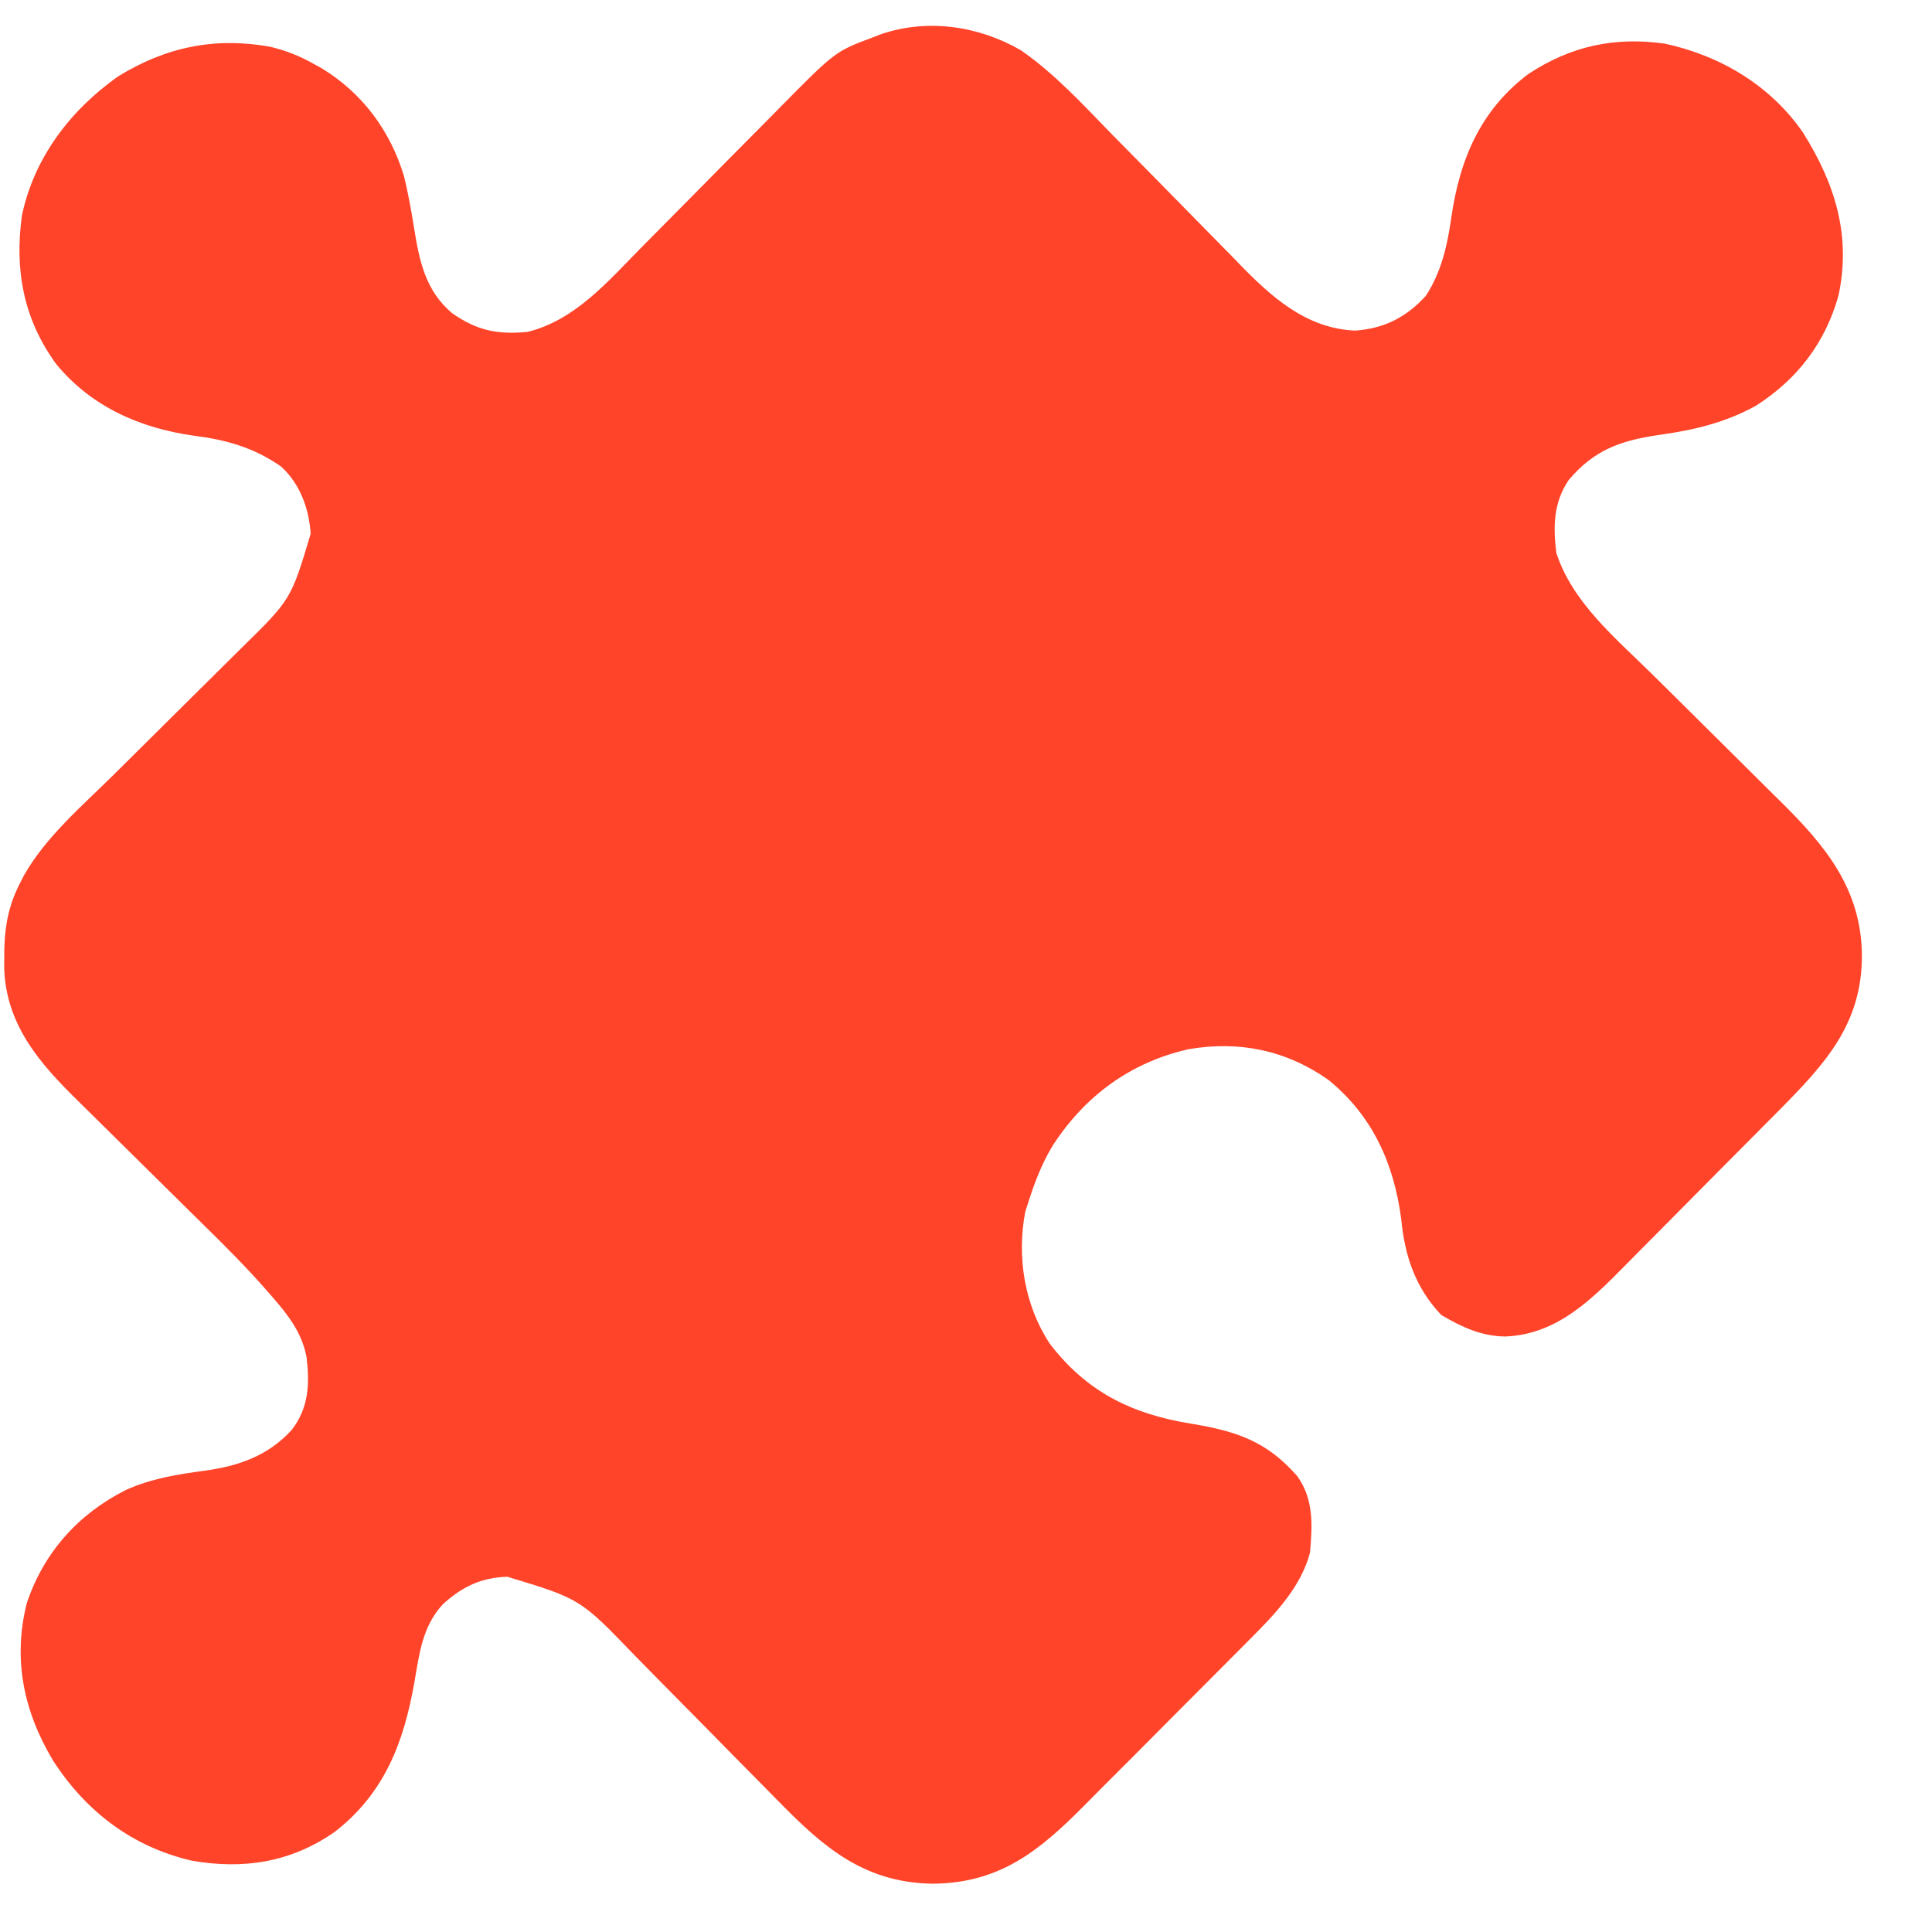 <svg width="25" height="25" viewBox="0 0 25 25" fill="none" xmlns="http://www.w3.org/2000/svg">
<path d="M13.207 0.648C13.648 0.953 14.017 1.357 14.39 1.74C14.537 1.89 14.685 2.039 14.833 2.189C15.019 2.378 15.205 2.567 15.391 2.757C15.542 2.912 15.694 3.066 15.846 3.22C15.904 3.278 15.961 3.336 16.017 3.395C16.44 3.832 16.893 4.25 17.534 4.278C17.911 4.252 18.199 4.105 18.451 3.827C18.65 3.522 18.728 3.179 18.779 2.823C18.886 2.068 19.154 1.426 19.779 0.956C20.329 0.595 20.894 0.473 21.545 0.565C22.267 0.722 22.914 1.109 23.333 1.719C23.747 2.38 23.957 3.052 23.789 3.829C23.616 4.44 23.257 4.907 22.722 5.25C22.321 5.471 21.918 5.565 21.468 5.628C20.972 5.7 20.627 5.821 20.297 6.214C20.101 6.508 20.096 6.812 20.139 7.155C20.348 7.799 20.911 8.262 21.381 8.726C21.47 8.814 21.558 8.902 21.647 8.989C21.898 9.239 22.149 9.488 22.401 9.737C22.556 9.89 22.71 10.044 22.864 10.197C22.923 10.255 22.981 10.313 23.04 10.371C23.623 10.945 24.083 11.504 24.093 12.355C24.097 13.251 23.617 13.765 23.019 14.37C22.954 14.435 22.889 14.501 22.824 14.566C22.775 14.616 22.775 14.616 22.724 14.667C22.549 14.844 22.373 15.02 22.198 15.196C22.018 15.377 21.838 15.558 21.659 15.74C21.52 15.881 21.38 16.021 21.241 16.161C21.174 16.228 21.108 16.295 21.042 16.362C20.601 16.81 20.146 17.271 19.476 17.294C19.169 17.291 18.911 17.17 18.65 17.016C18.314 16.661 18.179 16.256 18.132 15.777C18.039 15.06 17.761 14.438 17.191 13.975C16.643 13.588 16.032 13.464 15.378 13.577C14.628 13.747 14.042 14.179 13.625 14.819C13.477 15.061 13.38 15.322 13.295 15.592C13.285 15.622 13.276 15.651 13.266 15.682C13.156 16.269 13.256 16.884 13.582 17.385C14.064 18.014 14.644 18.297 15.41 18.422C15.997 18.518 16.395 18.65 16.79 19.105C17.001 19.407 16.983 19.736 16.951 20.092C16.835 20.536 16.495 20.891 16.178 21.207C16.149 21.236 16.12 21.265 16.09 21.296C15.995 21.392 15.9 21.487 15.805 21.582C15.738 21.649 15.671 21.716 15.604 21.784C15.465 21.924 15.325 22.064 15.185 22.204C15.007 22.382 14.829 22.561 14.651 22.741C14.513 22.879 14.375 23.017 14.237 23.155C14.171 23.221 14.106 23.287 14.041 23.353C13.456 23.944 12.945 24.366 12.076 24.375C11.198 24.365 10.671 23.919 10.084 23.319C9.989 23.222 9.894 23.126 9.799 23.03C9.596 22.826 9.395 22.62 9.193 22.415C8.959 22.178 8.725 21.94 8.49 21.703C8.397 21.609 8.305 21.515 8.212 21.42C7.507 20.688 7.507 20.688 6.565 20.403C6.224 20.414 5.976 20.533 5.728 20.762C5.465 21.048 5.426 21.4 5.362 21.769C5.223 22.555 4.974 23.204 4.331 23.705C3.762 24.1 3.153 24.194 2.481 24.077C1.711 23.898 1.112 23.441 0.686 22.781C0.307 22.147 0.164 21.474 0.346 20.747C0.565 20.09 1.012 19.591 1.629 19.28C1.955 19.133 2.294 19.078 2.647 19.031C3.087 18.971 3.475 18.837 3.779 18.498C3.996 18.213 4.008 17.909 3.967 17.561C3.906 17.247 3.736 17.026 3.53 16.789C3.505 16.761 3.48 16.732 3.455 16.703C3.203 16.415 2.935 16.145 2.662 15.877C2.574 15.791 2.486 15.704 2.398 15.617C2.149 15.37 1.9 15.124 1.65 14.878C1.495 14.726 1.342 14.574 1.188 14.422C1.13 14.364 1.072 14.307 1.014 14.25C0.506 13.754 0.065 13.245 0.054 12.499C0.054 12.462 0.055 12.425 0.055 12.387C0.056 12.329 0.056 12.329 0.056 12.269C0.065 11.958 0.118 11.698 0.263 11.42C0.28 11.388 0.296 11.356 0.313 11.322C0.595 10.828 1.059 10.432 1.461 10.035C1.55 9.947 1.638 9.859 1.727 9.771C1.978 9.521 2.23 9.271 2.482 9.022C2.638 8.869 2.792 8.715 2.947 8.561C3.006 8.503 3.064 8.445 3.123 8.387C3.767 7.755 3.767 7.755 4.02 6.907C4 6.582 3.88 6.257 3.636 6.036C3.283 5.79 2.924 5.69 2.502 5.637C1.812 5.539 1.185 5.264 0.732 4.717C0.305 4.137 0.186 3.495 0.284 2.788C0.441 2.041 0.908 1.43 1.52 0.994C2.142 0.608 2.779 0.476 3.496 0.605C3.701 0.654 3.877 0.724 4.06 0.827C4.095 0.846 4.129 0.865 4.165 0.885C4.692 1.207 5.052 1.694 5.229 2.284C5.281 2.5 5.321 2.717 5.356 2.937C5.425 3.369 5.502 3.763 5.855 4.056C6.177 4.279 6.437 4.331 6.826 4.295C7.438 4.144 7.861 3.648 8.287 3.215C8.381 3.12 8.475 3.025 8.569 2.93C8.838 2.66 9.105 2.389 9.372 2.118C9.537 1.952 9.701 1.786 9.866 1.62C9.929 1.557 9.991 1.494 10.053 1.431C10.807 0.665 10.807 0.665 11.294 0.484C11.35 0.462 11.35 0.462 11.407 0.44C12.008 0.238 12.662 0.336 13.207 0.648Z" fill="#FF4429"/>
</svg>
